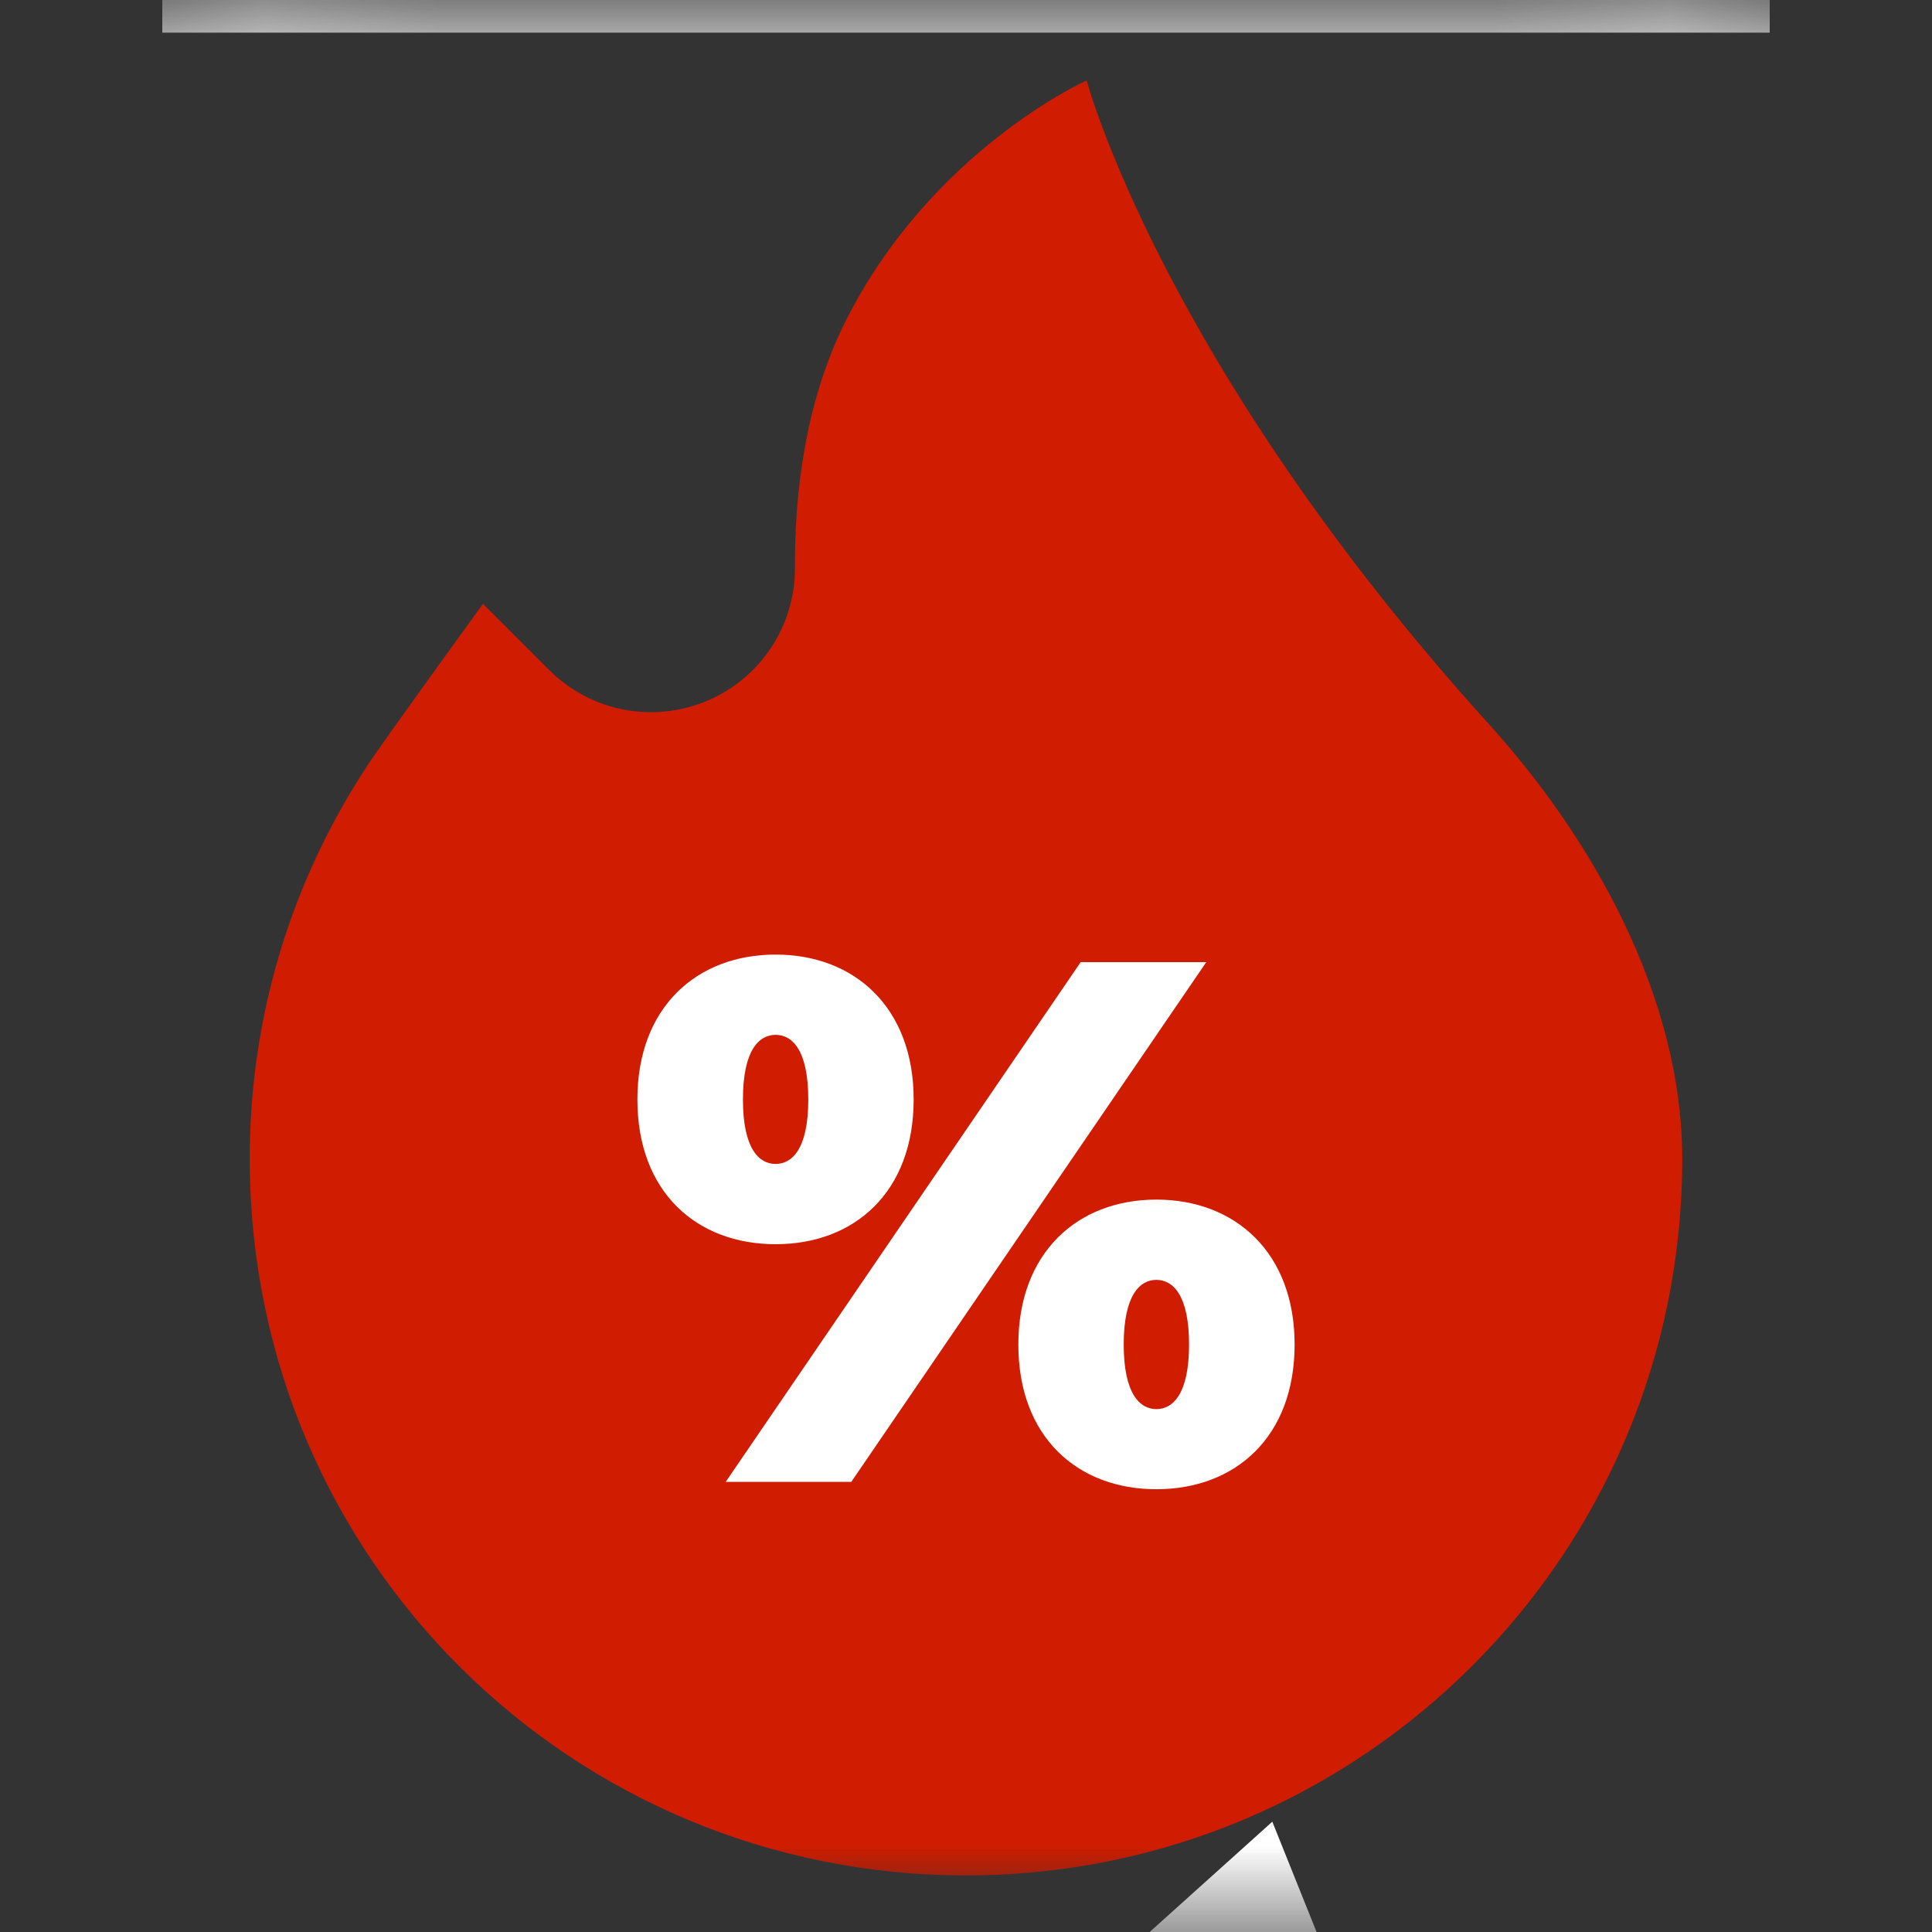 <svg width="11" height="11" viewBox="0 0 11 11" fill="none" xmlns="http://www.w3.org/2000/svg">
<rect x="0" y="0" width="11" height="11" fill="#333333" stroke="none"/>
<g clip-path="url(#clip0_84_56)">
<mask id="mask0_84_56" style="mask-type:luminance" maskUnits="userSpaceOnUse" x="0" y="-10" width="11" height="21">
<path d="M11 0H0V11H11V0Z" fill="white"/>
<path d="M7.523 -9.387L7.01 -9.181C6.634 -9.031 6.209 -9.01 5.806 -9.01C5.67 -9.01 5.535 -9.013 5.392 -9.016C5.249 -9.018 5.101 -9.021 4.953 -9.021H3.865C3.009 -9.021 2.277 -8.382 2.162 -7.533L2.142 -7.387C2.008 -7.312 1.884 -7.221 1.774 -7.114C1.429 -6.782 1.239 -6.335 1.239 -5.856C1.239 -5.244 1.561 -4.687 2.062 -4.374C2.101 -4.032 2.235 -3.719 2.437 -3.461C1.579 -3.312 0.924 -2.562 0.924 -1.661V0.186H10.076V-1.661C10.076 -2.562 9.421 -3.312 8.563 -3.461C8.765 -3.719 8.899 -4.032 8.938 -4.374C9.439 -4.687 9.761 -5.244 9.761 -5.856C9.761 -6.587 9.307 -7.229 8.646 -7.486L7.804 -8.911L7.523 -9.387ZM7.249 -8.583L8.219 -6.94C8.73 -6.843 9.117 -6.394 9.117 -5.856C9.117 -5.349 8.772 -4.921 8.305 -4.792V-4.583C8.305 -3.932 7.775 -3.402 7.124 -3.402H6.968V-2.843H8.25C8.902 -2.843 9.432 -2.313 9.432 -1.661V-0.458H1.568V-1.661C1.568 -2.313 2.098 -2.843 2.75 -2.843H4.032V-3.402H3.876C3.225 -3.402 2.694 -3.932 2.694 -4.583V-4.792C2.228 -4.921 1.883 -5.349 1.883 -5.856C1.883 -6.158 2.003 -6.44 2.221 -6.65C2.366 -6.79 2.541 -6.885 2.731 -6.93L2.801 -7.447C2.873 -7.977 3.33 -8.377 3.865 -8.377H4.953C5.237 -8.377 5.522 -8.366 5.806 -8.366C6.301 -8.366 6.79 -8.399 7.249 -8.583Z" fill="#D01C00"/>
<path d="M9.578 6.599C9.578 8.852 7.752 10.678 5.5 10.678C3.253 10.678 1.438 8.877 1.422 6.63C1.415 5.789 1.664 5.006 2.095 4.354C2.19 4.209 2.75 3.438 2.75 3.438L3.127 3.815C3.223 3.91 3.34 3.981 3.469 4.02C3.598 4.059 3.735 4.065 3.868 4.039C4.252 3.962 4.528 3.624 4.526 3.232C4.524 2.827 4.579 2.301 4.813 1.833C5.303 0.853 6.188 0.458 6.188 0.458C6.188 0.458 6.612 2.062 8.479 4.125C9.059 4.765 9.578 5.669 9.578 6.599Z" fill="white"/>
<path d="M6.77 7.655C6.77 7.372 6.677 7.287 6.584 7.287C6.491 7.287 6.398 7.372 6.398 7.655C6.398 7.938 6.491 8.023 6.584 8.023C6.677 8.023 6.77 7.938 6.77 7.655ZM5.798 7.655C5.798 7.131 6.136 6.83 6.584 6.83C7.033 6.83 7.371 7.131 7.371 7.655C7.371 8.183 7.033 8.479 6.584 8.479C6.136 8.479 5.798 8.183 5.798 7.655ZM4.602 6.26C4.602 5.976 4.509 5.892 4.416 5.892C4.323 5.892 4.23 5.976 4.23 6.26C4.23 6.543 4.323 6.627 4.416 6.627C4.509 6.627 4.602 6.543 4.602 6.26ZM6.153 5.478H6.868L4.847 8.437H4.132L6.153 5.478ZM3.629 6.26C3.629 5.735 3.967 5.435 4.416 5.435C4.864 5.435 5.202 5.735 5.202 6.26C5.202 6.788 4.864 7.084 4.416 7.084C3.967 7.084 3.629 6.788 3.629 6.26Z" fill="#D01C00"/>
<path d="M7.028 11H7.149L7.117 10.92L7.028 11Z" fill="white"/>
<path d="M6.558 10.989L6.546 11H7.496L7.244 10.372L6.558 10.989Z" fill="#D01C00"/>
</mask>
<g mask="url(#mask0_84_56)">
<mask id="mask1_84_56" style="mask-type:luminance" maskUnits="userSpaceOnUse" x="0" y="0" width="11" height="11">
<path d="M0 3.14713e-05H11V11H0V3.14713e-05Z" fill="white"/>
</mask>
<g mask="url(#mask1_84_56)">
<path d="M7.523 -9.387L7.01 -9.181C6.634 -9.031 6.209 -9.01 5.806 -9.01C5.67 -9.01 5.535 -9.013 5.392 -9.016C5.249 -9.018 5.101 -9.021 4.953 -9.021H3.865C3.009 -9.021 2.277 -8.382 2.162 -7.533L2.142 -7.387C2.008 -7.312 1.884 -7.221 1.774 -7.114C1.429 -6.782 1.239 -6.335 1.239 -5.856C1.239 -5.244 1.561 -4.687 2.062 -4.373C2.101 -4.032 2.235 -3.719 2.437 -3.461C1.579 -3.312 0.924 -2.562 0.924 -1.661V0.186H10.076V-1.661C10.076 -2.562 9.421 -3.312 8.563 -3.461C8.765 -3.719 8.899 -4.032 8.938 -4.373C9.439 -4.687 9.761 -5.244 9.761 -5.856C9.761 -6.587 9.307 -7.229 8.646 -7.485L7.804 -8.911L7.523 -9.387ZM7.249 -8.583L8.219 -6.94C8.73 -6.843 9.117 -6.394 9.117 -5.856C9.117 -5.349 8.772 -4.921 8.305 -4.792V-4.583C8.305 -3.932 7.775 -3.402 7.124 -3.402H6.968V-2.843H8.25C8.902 -2.843 9.432 -2.313 9.432 -1.661V-0.458H1.568V-1.661C1.568 -2.313 2.098 -2.843 2.75 -2.843H4.032V-3.402H3.876C3.225 -3.402 2.694 -3.932 2.694 -4.583V-4.792C2.228 -4.921 1.883 -5.349 1.883 -5.856C1.883 -6.158 2.003 -6.44 2.221 -6.65C2.366 -6.79 2.541 -6.885 2.731 -6.93L2.801 -7.447C2.873 -7.977 3.33 -8.377 3.865 -8.377H4.953C5.237 -8.377 5.522 -8.366 5.806 -8.366C6.301 -8.366 6.79 -8.399 7.249 -8.583Z" fill="white"/>
</g>
<mask id="mask2_84_56" style="mask-type:luminance" maskUnits="userSpaceOnUse" x="0" y="0" width="11" height="11">
<path d="M0 3.14713e-05H11V11H0V3.14713e-05Z" fill="white"/>
</mask>
<g mask="url(#mask2_84_56)">
<path d="M9.578 6.599C9.578 8.852 7.752 10.678 5.5 10.678C3.253 10.678 1.438 8.877 1.422 6.63C1.415 5.789 1.664 5.006 2.095 4.354C2.19 4.209 2.75 3.438 2.75 3.438L3.127 3.815C3.223 3.91 3.34 3.981 3.469 4.02C3.598 4.059 3.735 4.065 3.867 4.039C4.252 3.962 4.528 3.624 4.526 3.232C4.524 2.827 4.579 2.301 4.812 1.833C5.303 0.853 6.187 0.458 6.187 0.458C6.187 0.458 6.612 2.062 8.479 4.125C9.059 4.765 9.578 5.669 9.578 6.599Z" fill="#D01C00"/>
<path d="M6.77 7.655C6.77 7.372 6.677 7.287 6.584 7.287C6.491 7.287 6.398 7.372 6.398 7.655C6.398 7.938 6.491 8.023 6.584 8.023C6.677 8.023 6.77 7.938 6.77 7.655ZM5.798 7.655C5.798 7.131 6.136 6.83 6.584 6.83C7.032 6.83 7.371 7.131 7.371 7.655C7.371 8.183 7.032 8.479 6.584 8.479C6.136 8.479 5.798 8.183 5.798 7.655ZM4.602 6.26C4.602 5.976 4.509 5.892 4.416 5.892C4.323 5.892 4.23 5.976 4.23 6.26C4.23 6.543 4.323 6.627 4.416 6.627C4.509 6.627 4.602 6.543 4.602 6.26ZM6.153 5.478H6.868L4.847 8.437H4.132L6.153 5.478ZM3.629 6.26C3.629 5.735 3.967 5.435 4.416 5.435C4.864 5.435 5.202 5.735 5.202 6.26C5.202 6.788 4.864 7.084 4.416 7.084C3.967 7.084 3.629 6.788 3.629 6.26Z" fill="white"/>
</g>
<path d="M7.028 11H7.149L7.117 10.92L7.028 11Z" fill="#D01C00"/>
<path d="M6.558 10.989L6.546 11H7.496L7.244 10.372L6.558 10.989Z" fill="white"/>
</g>
</g>
<defs>
<clipPath id="clip0_84_56">
<rect width="11" height="11" fill="white"/>
</clipPath>
</defs>
</svg>
